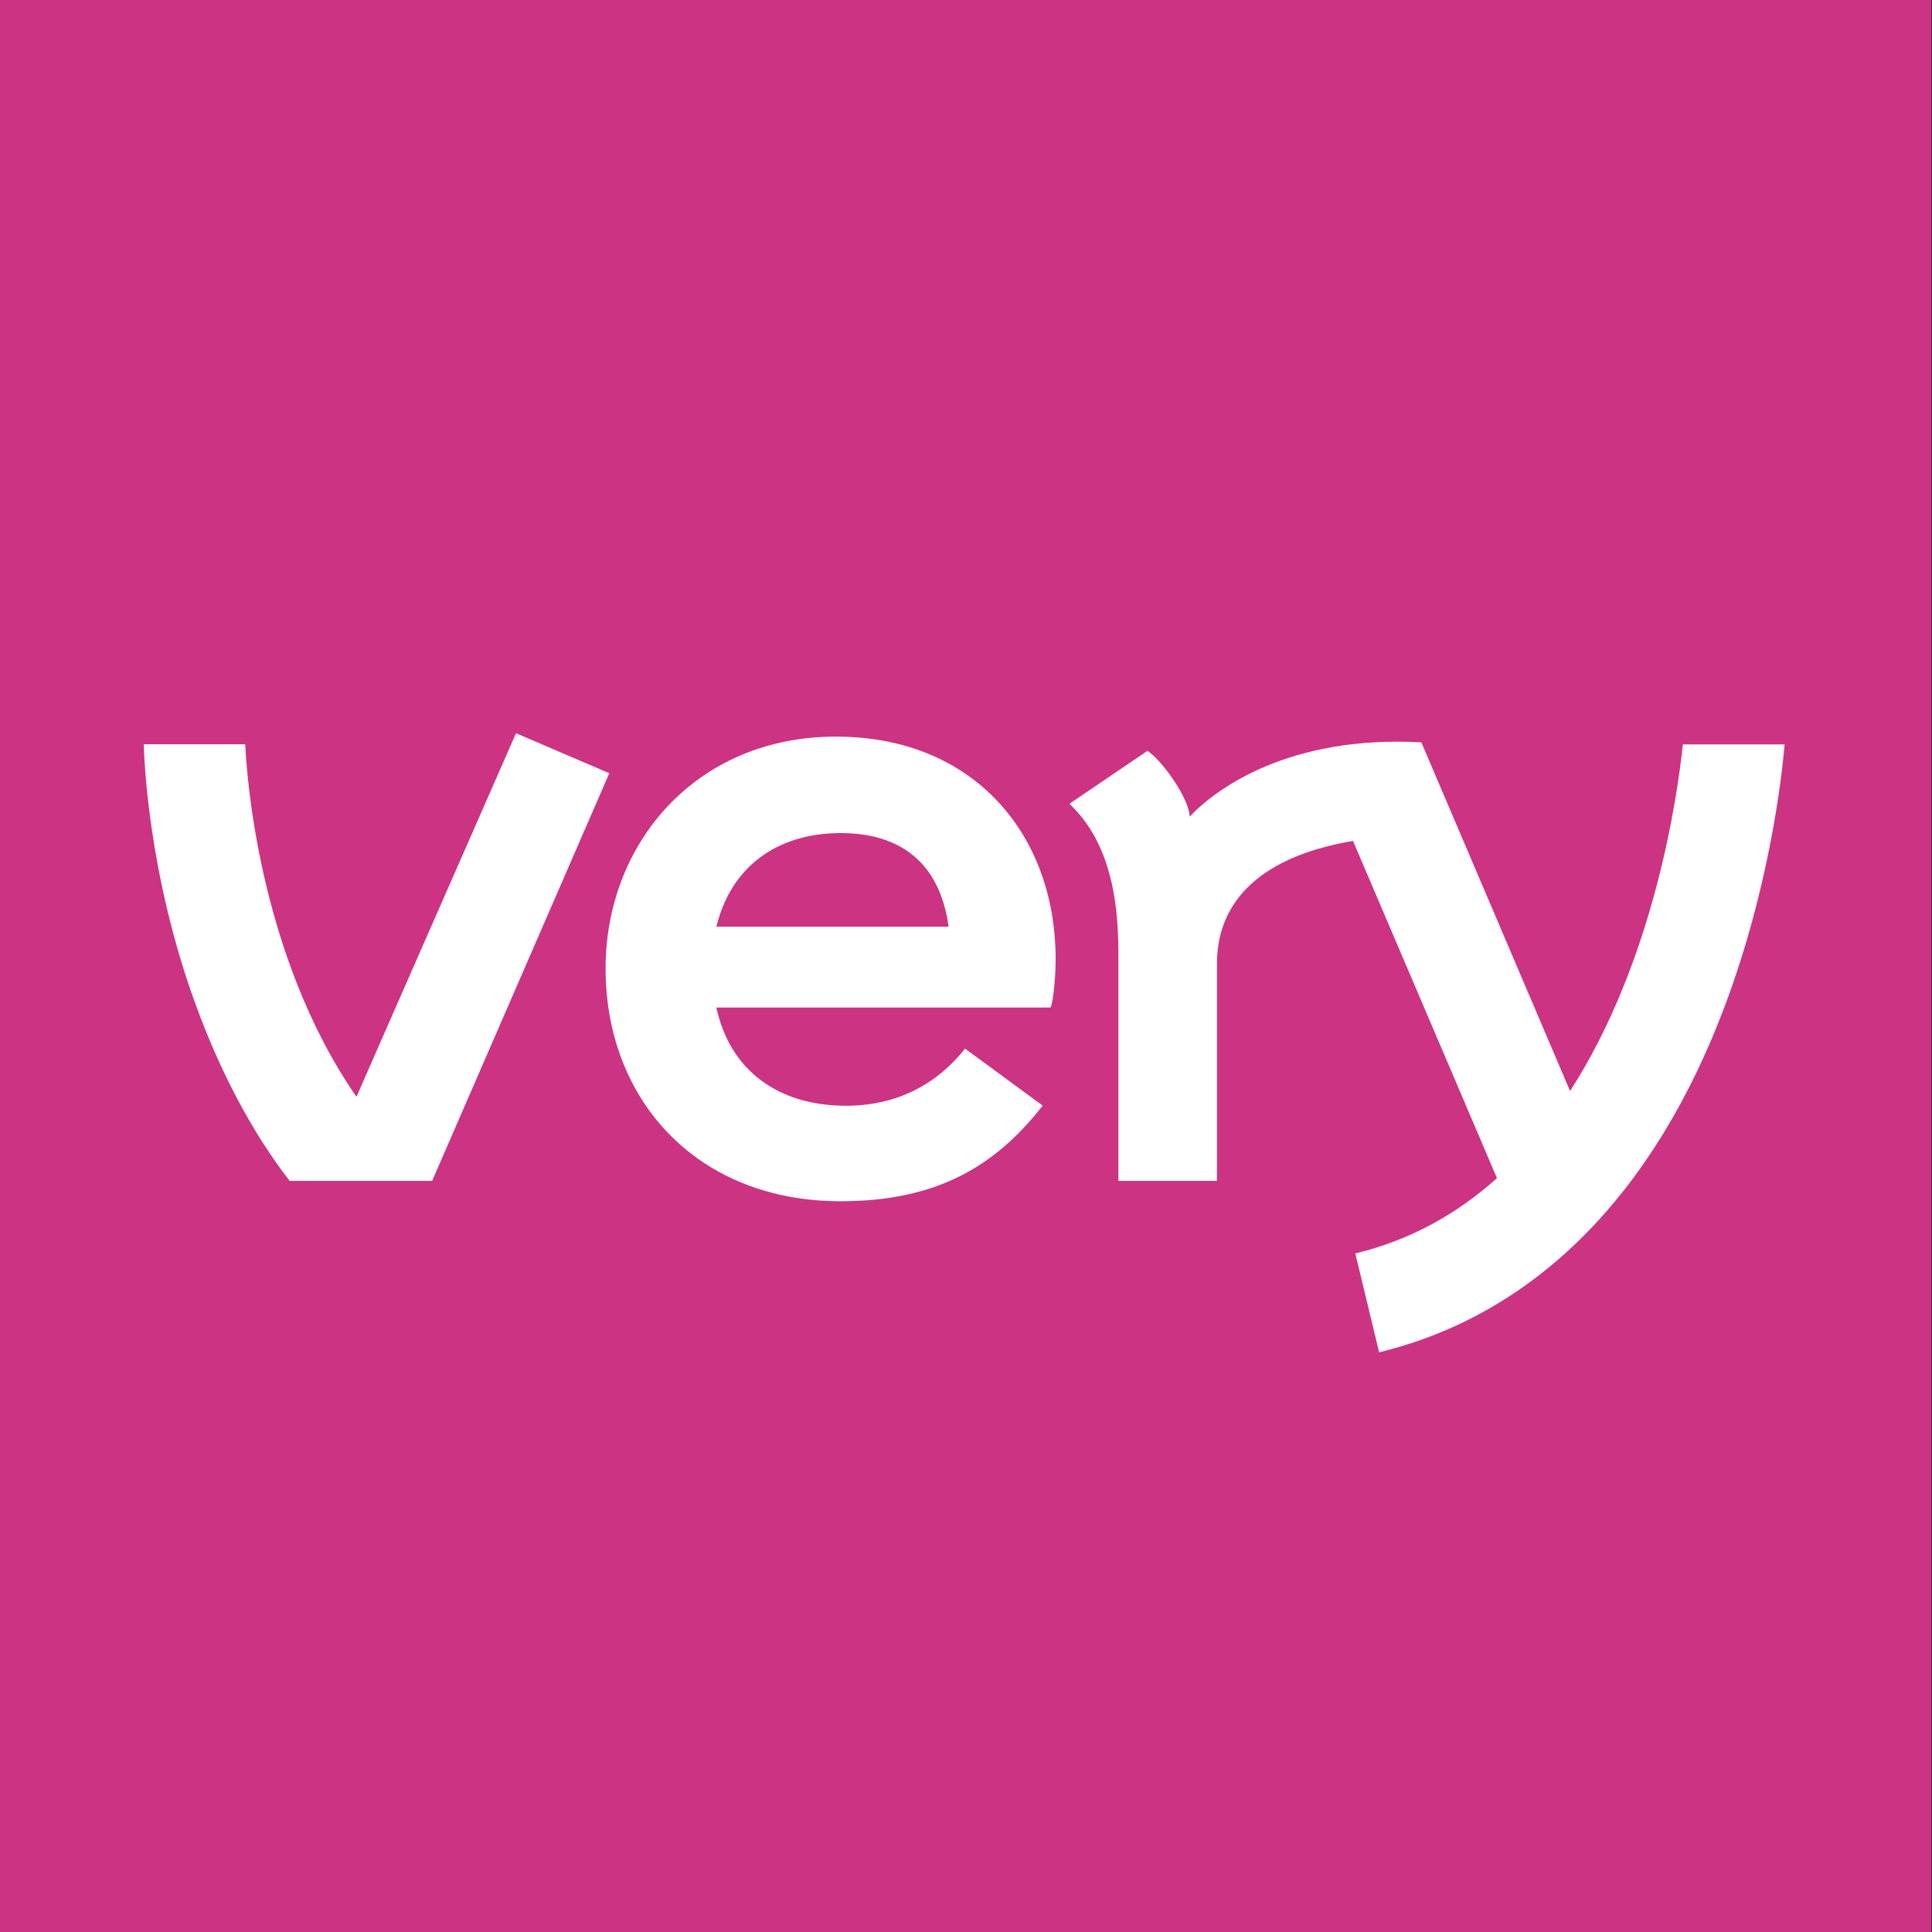 <?xml version="1.0" encoding="UTF-8"?>
<svg id="Layer_1" data-name="Layer 1" xmlns="http://www.w3.org/2000/svg" viewBox="0 0 800 800">
  <rect x="0" y="0" width="800" height="800" fill="#333333" stroke="none"/>
  <defs>
    <style>
      .cls-1 {
        fill: #cc3383;
      }

      .cls-2 {
        fill: #fff;
      }
    </style>
  </defs>
  <rect class="cls-1" x="-1.18" y="-.87" width="800.87" height="800.87"/>
  <path class="cls-2" d="M696.84,308.18c-2.21,21.26-11.83,89.54-46.71,143.59l-61.58-144.37c-54.89-3.05-85.24,19.35-95.93,30.76-.18-7.53-11.53-23.47-17.5-27.24l-32.31,21.92c21.09,19.71,20.31,52.15,20.31,67.62v88.52h40.8v-90.01c0-22.7,14.22-43.6,56.33-50.77l59.62,139.65c-16.07,14.4-35.37,25.56-58.66,31.18l9.86,40.92c64.4-15.59,114.03-65.41,143.42-144.13,18.22-48.86,23.3-93.96,24.49-107.58h-42.17.06v-.06Z"/>
  <path class="cls-2" d="M213.67,303.64l-66.07,150.52c-41.33-59.67-45.63-136.6-46.05-145.98h-42c.06,4,1.49,53.1,21.44,107.69,10.03,27.54,23.18,52.74,38.94,73.11h59.01l73.35-168.8-38.58-16.55h-.06Z"/>
  <path class="cls-2" d="M296.64,383.73c6.03-24.85,25.14-38.77,51.49-38.77,24.07,0,40.92,11.65,44.68,38.77h-96.17ZM346.21,305.01c-58.24,0-95.45,44.44-95.45,95.99,0,54.59,37.93,96.41,97.31,96.41,39.6,0,63.97-14.34,83.68-39.6l-32.14-23.59c-11.71,14.81-28.31,23.65-49.28,23.65-28.19,0-48.09-14.69-53.7-40.68h138.4c1.37-3.29,2.09-14.34,2.09-19.95,0-51.97-34.17-92.22-90.91-92.22"/>
</svg>